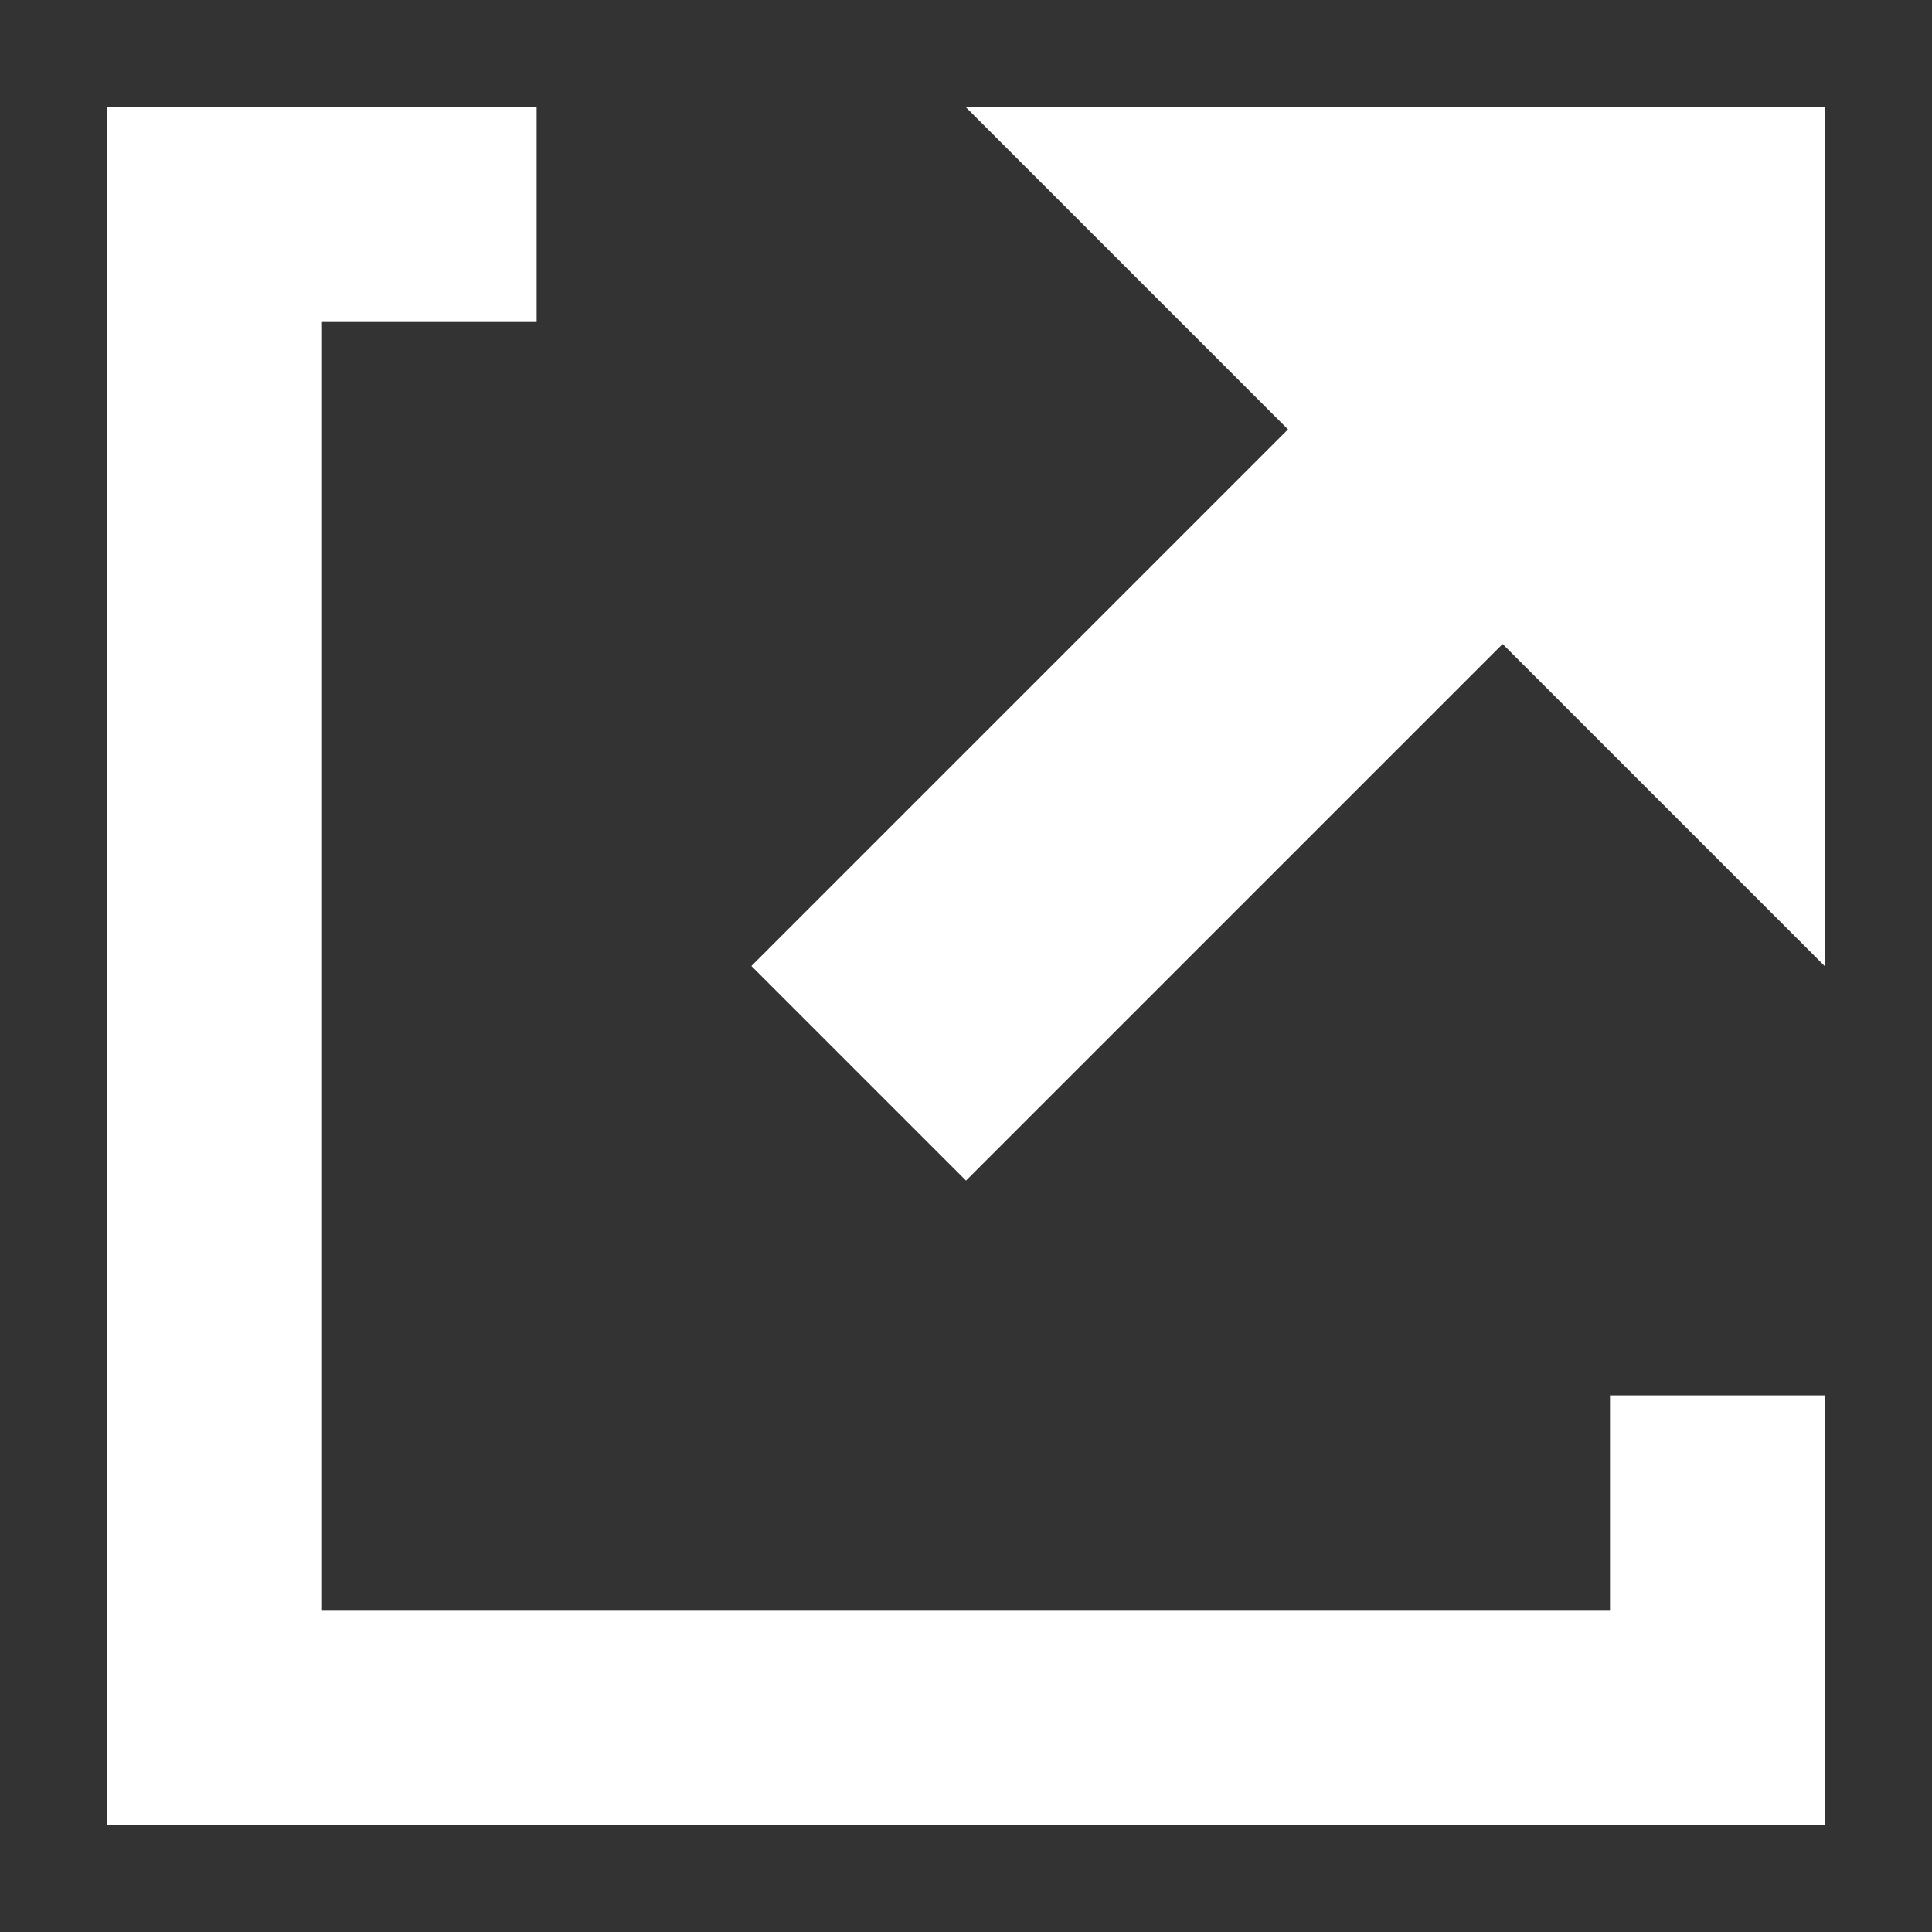 <?xml version="1.0" encoding="UTF-8"?>
<svg width="12px" height="12px" viewBox="0 0 12 12" version="1.1" xmlns="http://www.w3.org/2000/svg" xmlns:xlink="http://www.w3.org/1999/xlink">
    <rect x="0" y="0" width="12" height="12" fill="#333333" stroke="none"/>
    <title>7867A1B0-B802-45F4-810B-1EE0F7EB8F55@3x</title>
    <defs>
        <path d="M0.667,0.667 L0.667,11.333 L11.333,11.333 L11.333,8.667 L10,8.667 L10,10 L2,10 L2,2 L3.333,2 L3.333,0.667 L0.667,0.667 Z M6,0.667 L8,2.667 L4.667,6 L6,7.333 L9.333,4 L11.333,6 L11.333,0.667 L6,0.667 Z" id="path-1"></path>
    </defs>
    <g id="1-WIreframes" stroke="none" stroke-width="1" fill="none" fill-rule="evenodd">
        <g id="6-VocPrez" transform="translate(-1284, -24)">
            <g id="Icons/home" transform="translate(1284, 24)">
                <mask id="mask-2" fill="white">
                    <use xlink:href="#path-1"></use>
                </mask>
                <use id="Mask" fill="#FFFFFF" xlink:href="#path-1"></use>
            </g>
        </g>
    </g>
</svg>